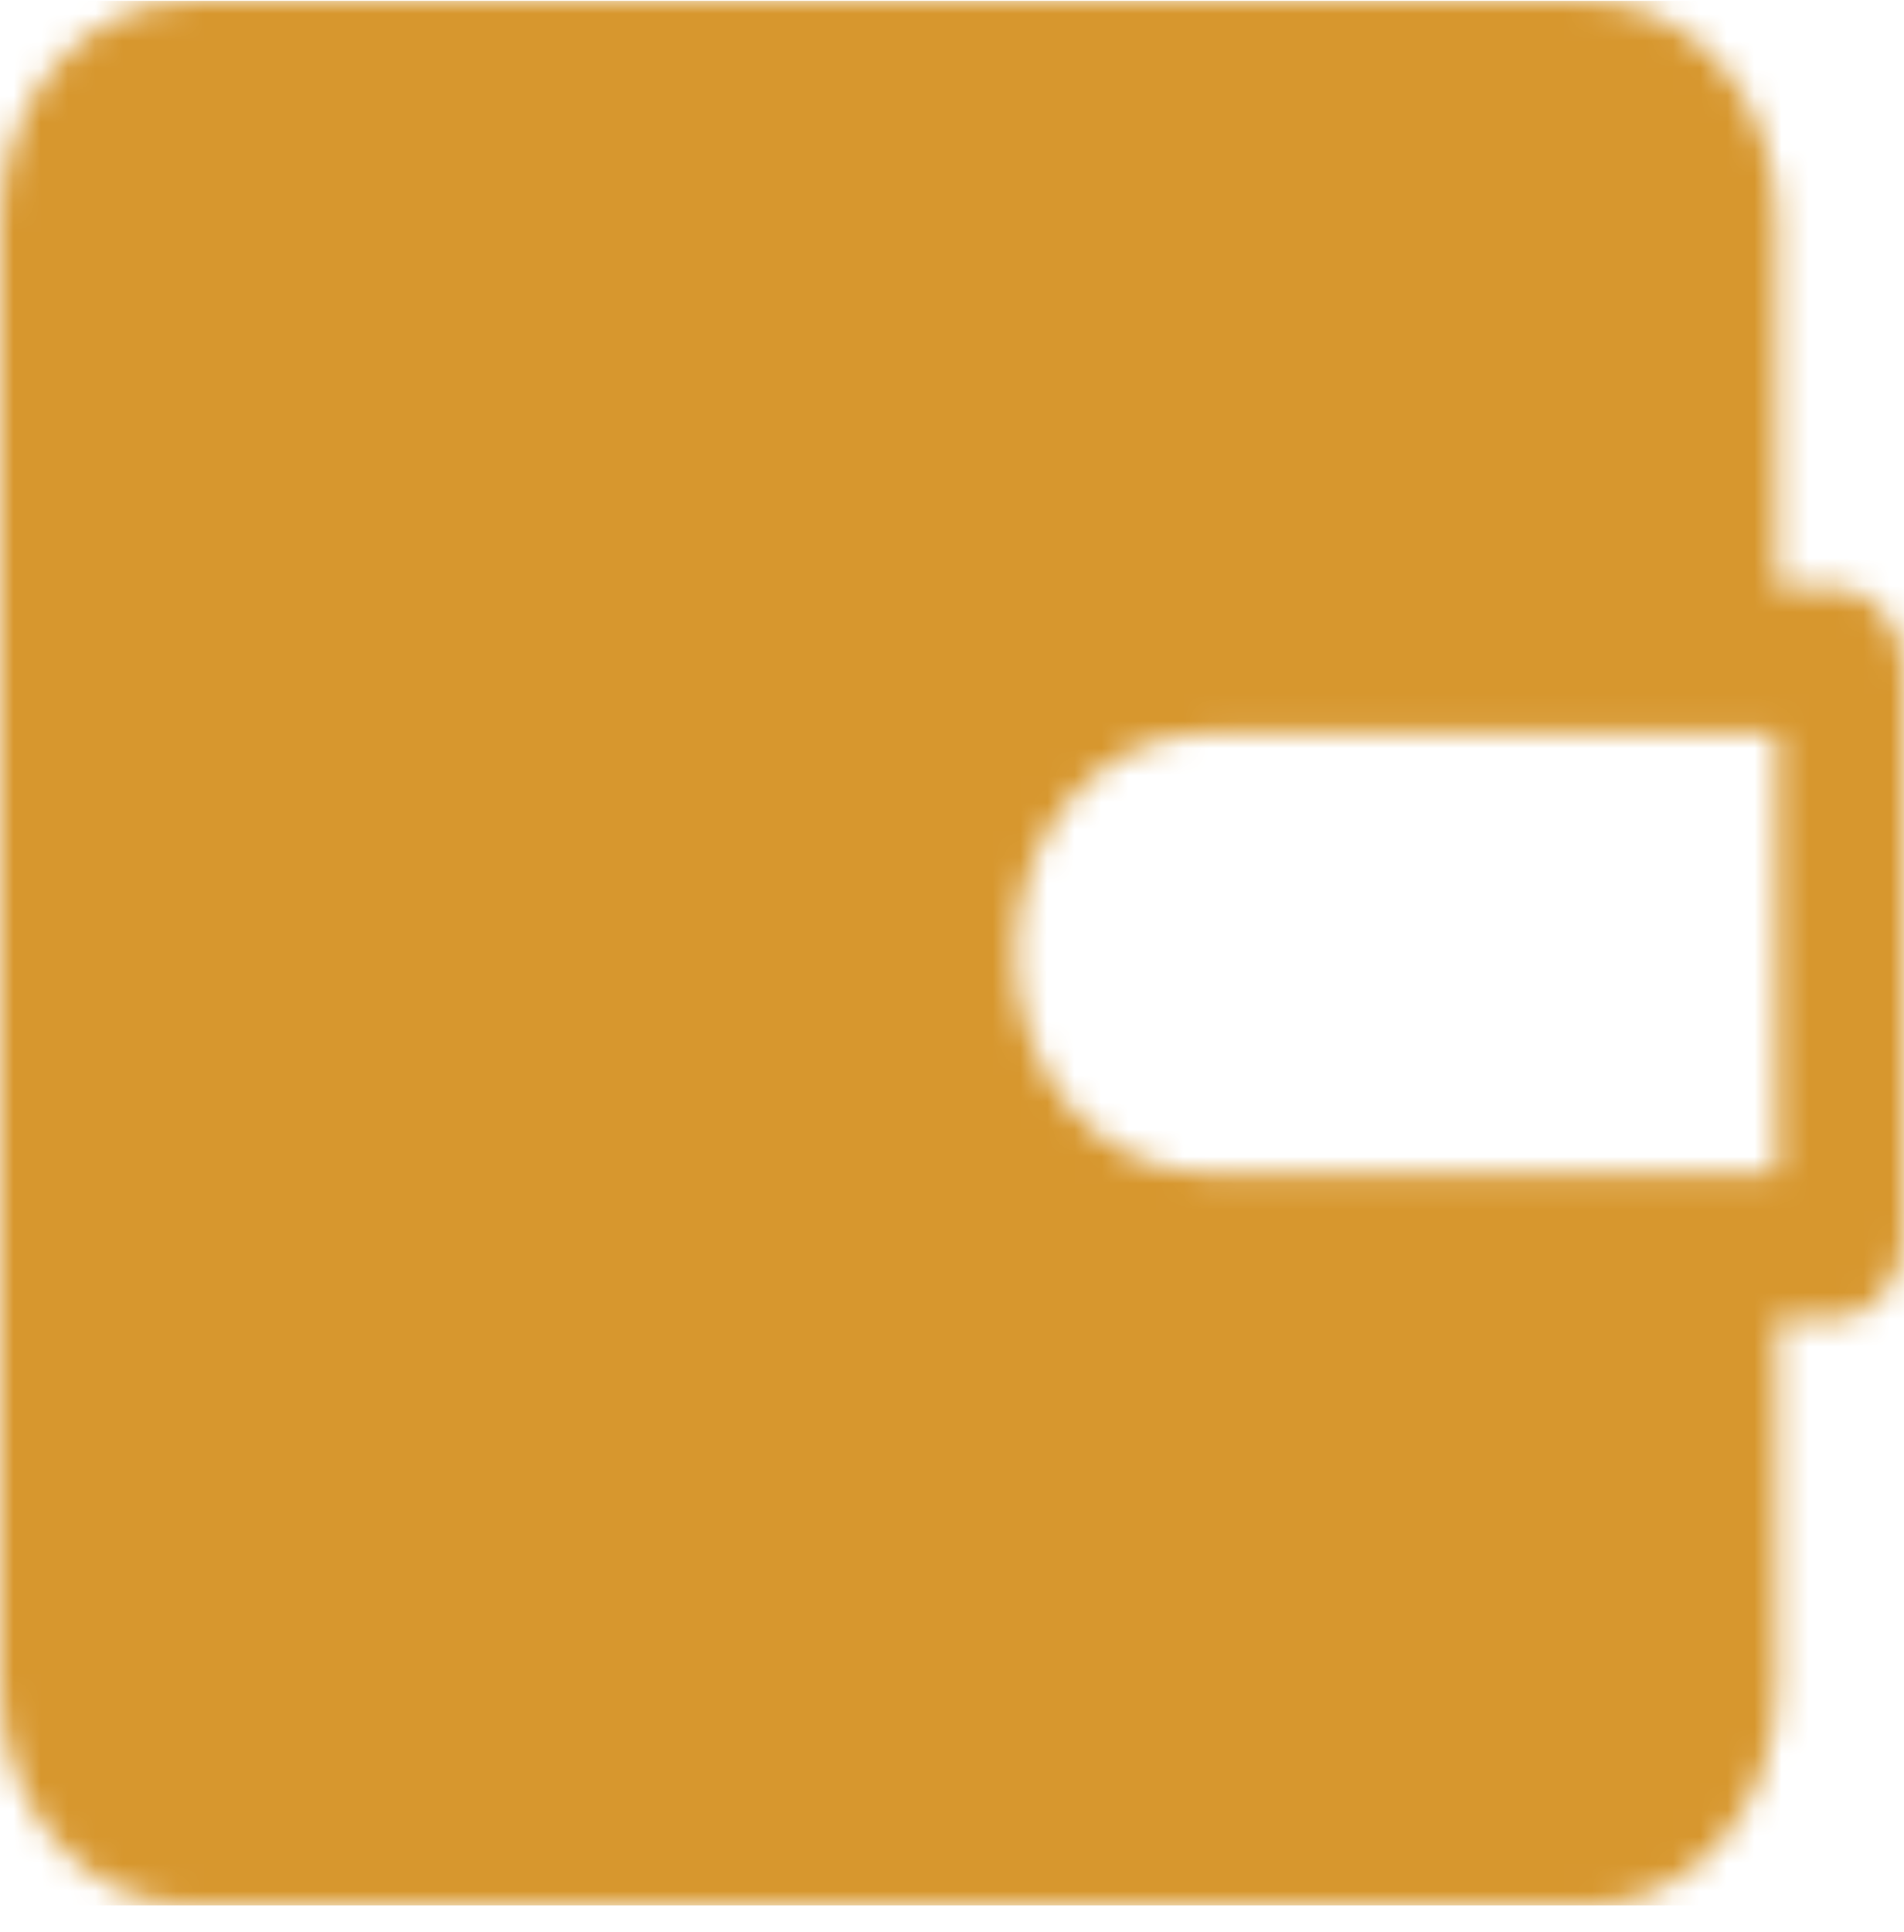 <svg width="70" height="71" viewBox="0 0 70 71" fill="none" xmlns="http://www.w3.org/2000/svg">
<mask id="mask0_406_280" style="mask-type:alpha" maskUnits="userSpaceOnUse" x="0" y="0" width="70" height="71">
<path fill-rule="evenodd" clip-rule="evenodd" d="M65.333 61.956V48.494H67.34C68.046 48.494 68.722 48.171 69.221 47.595C69.719 47.019 70 46.239 70 45.425V24.64C70 23.826 69.719 23.046 69.221 22.47C68.722 21.894 68.046 21.571 67.34 21.571H65.333V8.109C65.333 5.967 64.596 3.913 63.283 2.398C61.971 0.883 60.19 0.032 58.333 0.032H7C5.144 0.032 3.363 0.883 2.05 2.398C0.737 3.913 0 5.967 0 8.109V61.956C0 64.097 0.737 66.152 2.05 67.667C3.363 69.182 5.144 70.032 7 70.032H58.333C60.19 70.032 61.971 69.182 63.283 67.667C64.596 66.152 65.333 64.097 65.333 61.956ZM65.333 26.956V43.109H44.333C42.477 43.109 40.696 42.258 39.384 40.744C38.071 39.229 37.333 37.175 37.333 35.032C37.333 32.89 38.071 30.836 39.384 29.321C40.696 27.806 42.477 26.956 44.333 26.956H65.333Z" fill="black"/>
</mask>
<g mask="url(#mask0_406_280)">
<rect y="0.032" width="70" height="70" fill="#D7972E"/>
</g>
</svg>
